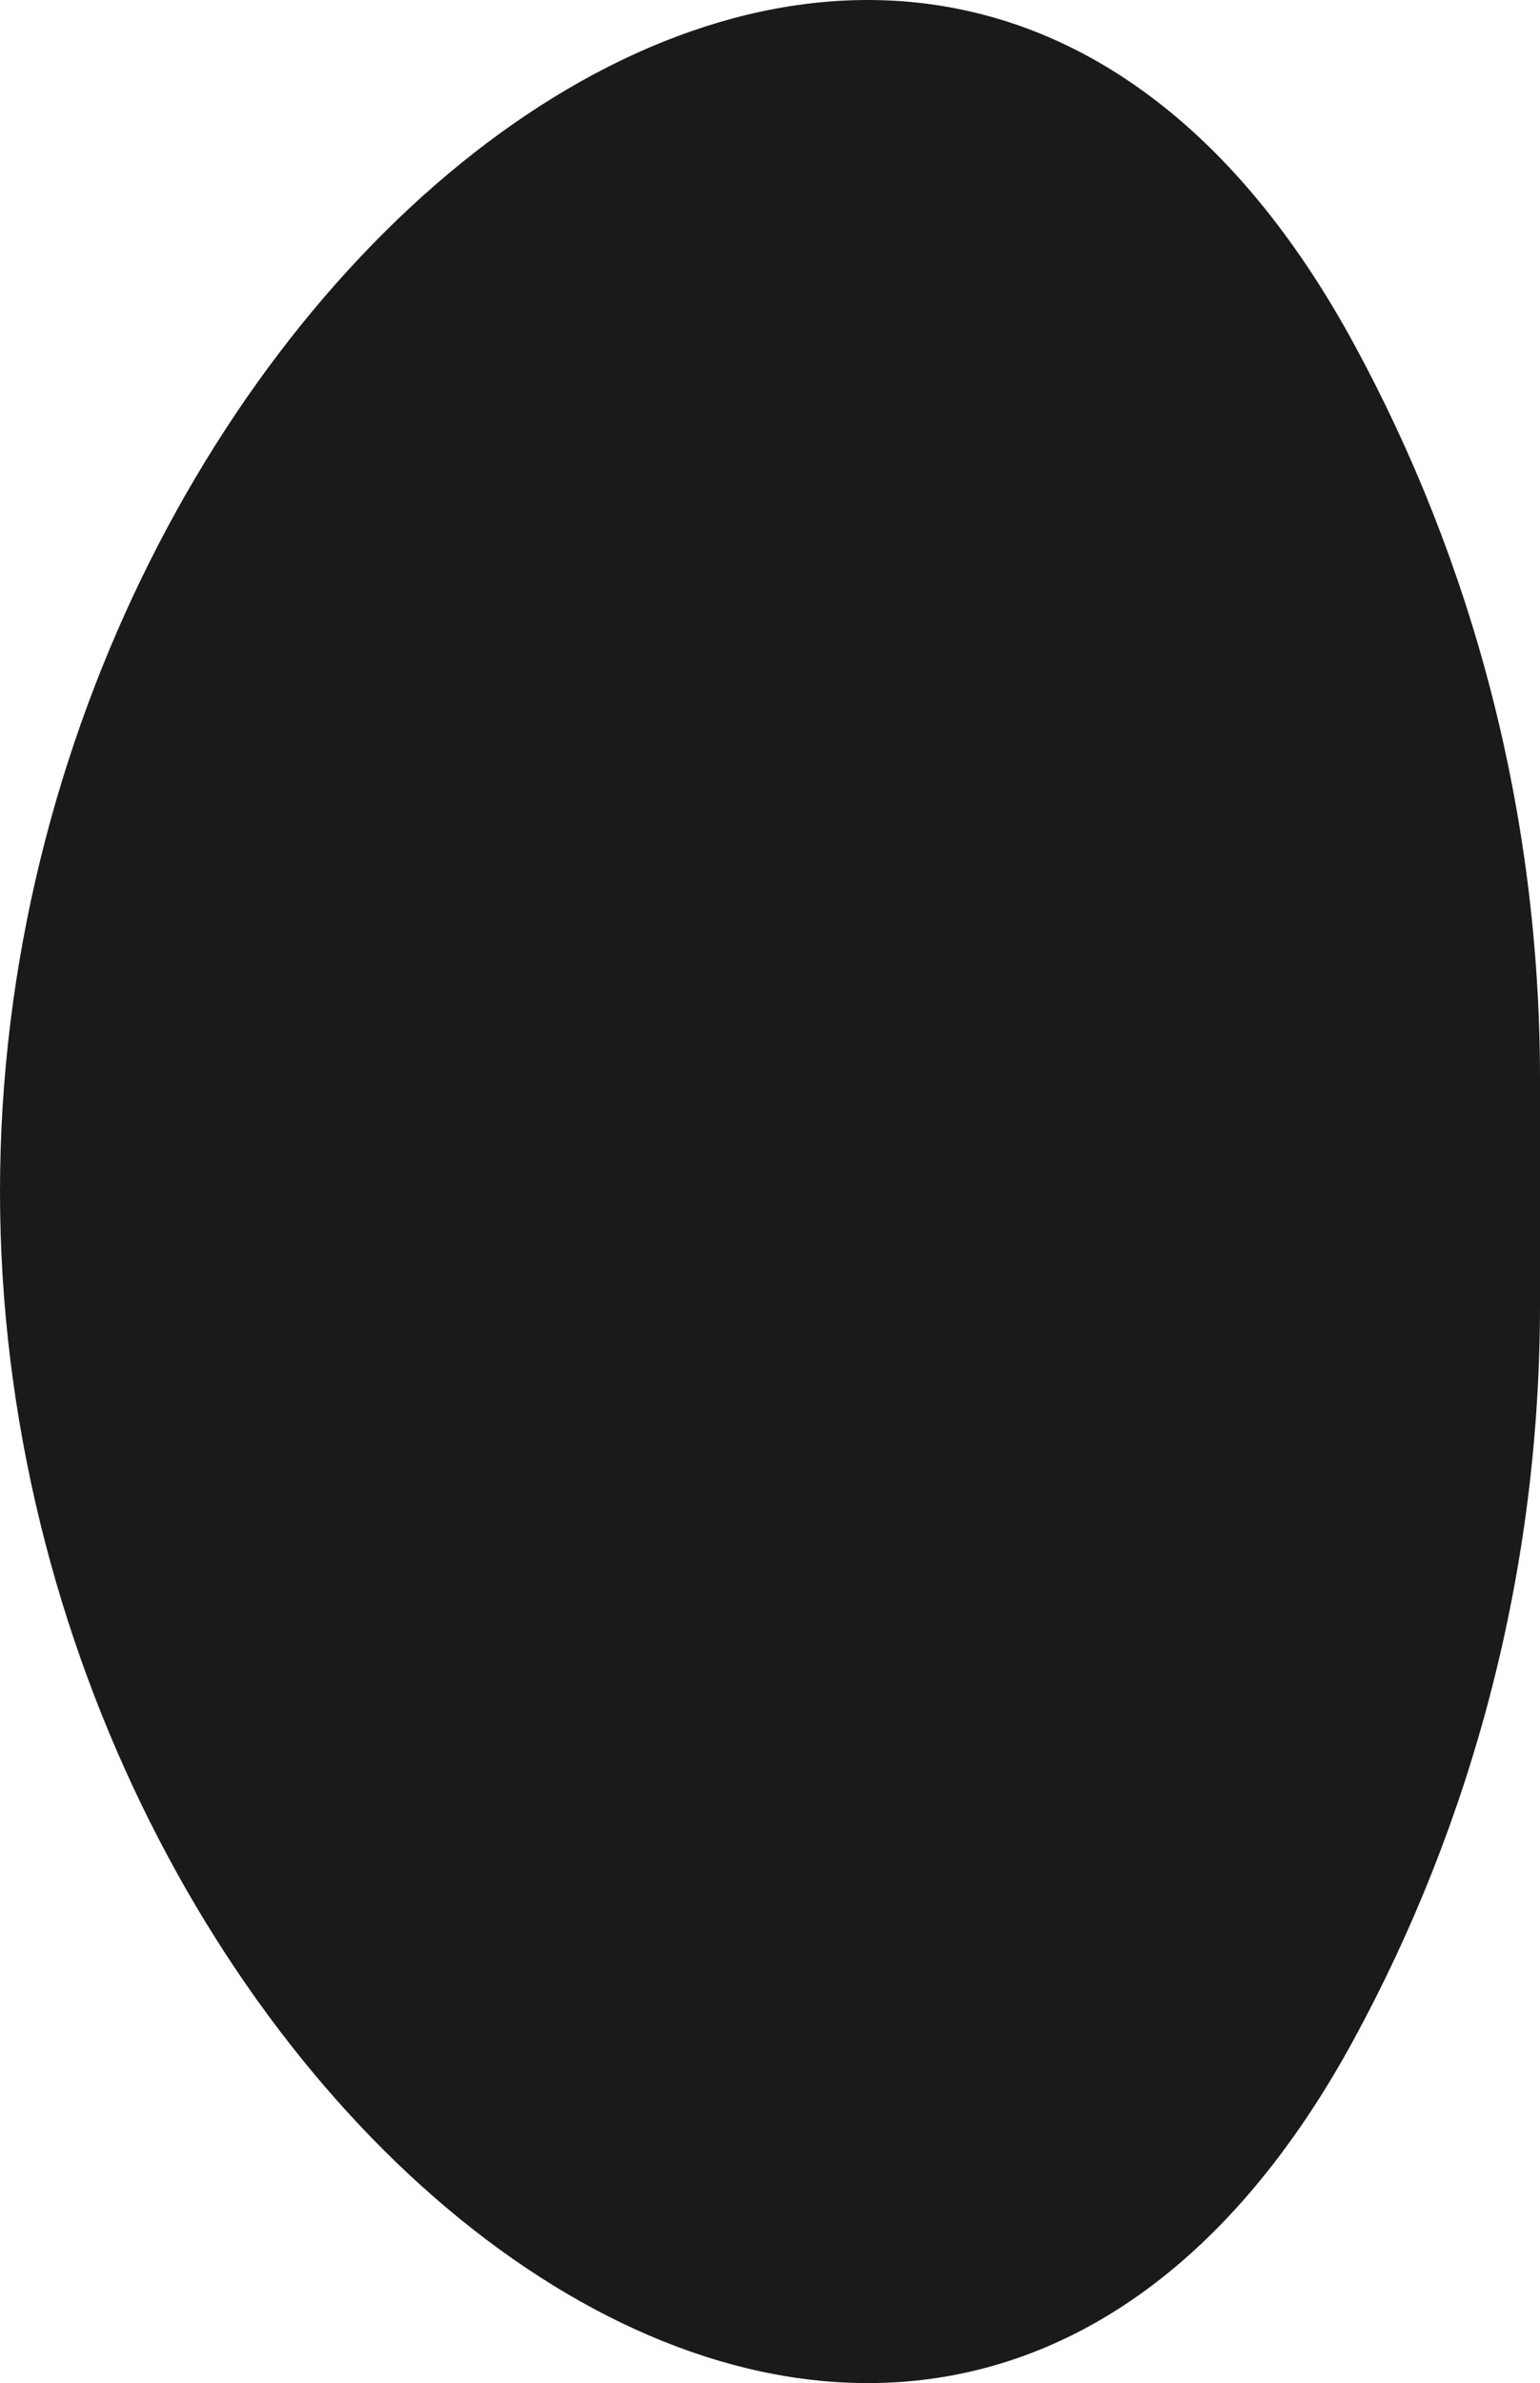 <?xml version="1.0" encoding="utf-8"?>
<svg xmlns="http://www.w3.org/2000/svg" fill="none" height="100%" overflow="visible" preserveAspectRatio="none" style="display: block;" viewBox="0 0 8.28 12.805" width="100%">
<path d="M0 6.402C0 1.495 4.93 -2.466 7.277 1.843C7.917 3.018 8.28 4.365 8.28 5.797V7.007C8.28 8.439 7.917 9.787 7.277 10.962C4.93 15.271 0 11.309 0 6.402Z" fill="#1A1A1A" id="Intersect"/>
</svg>